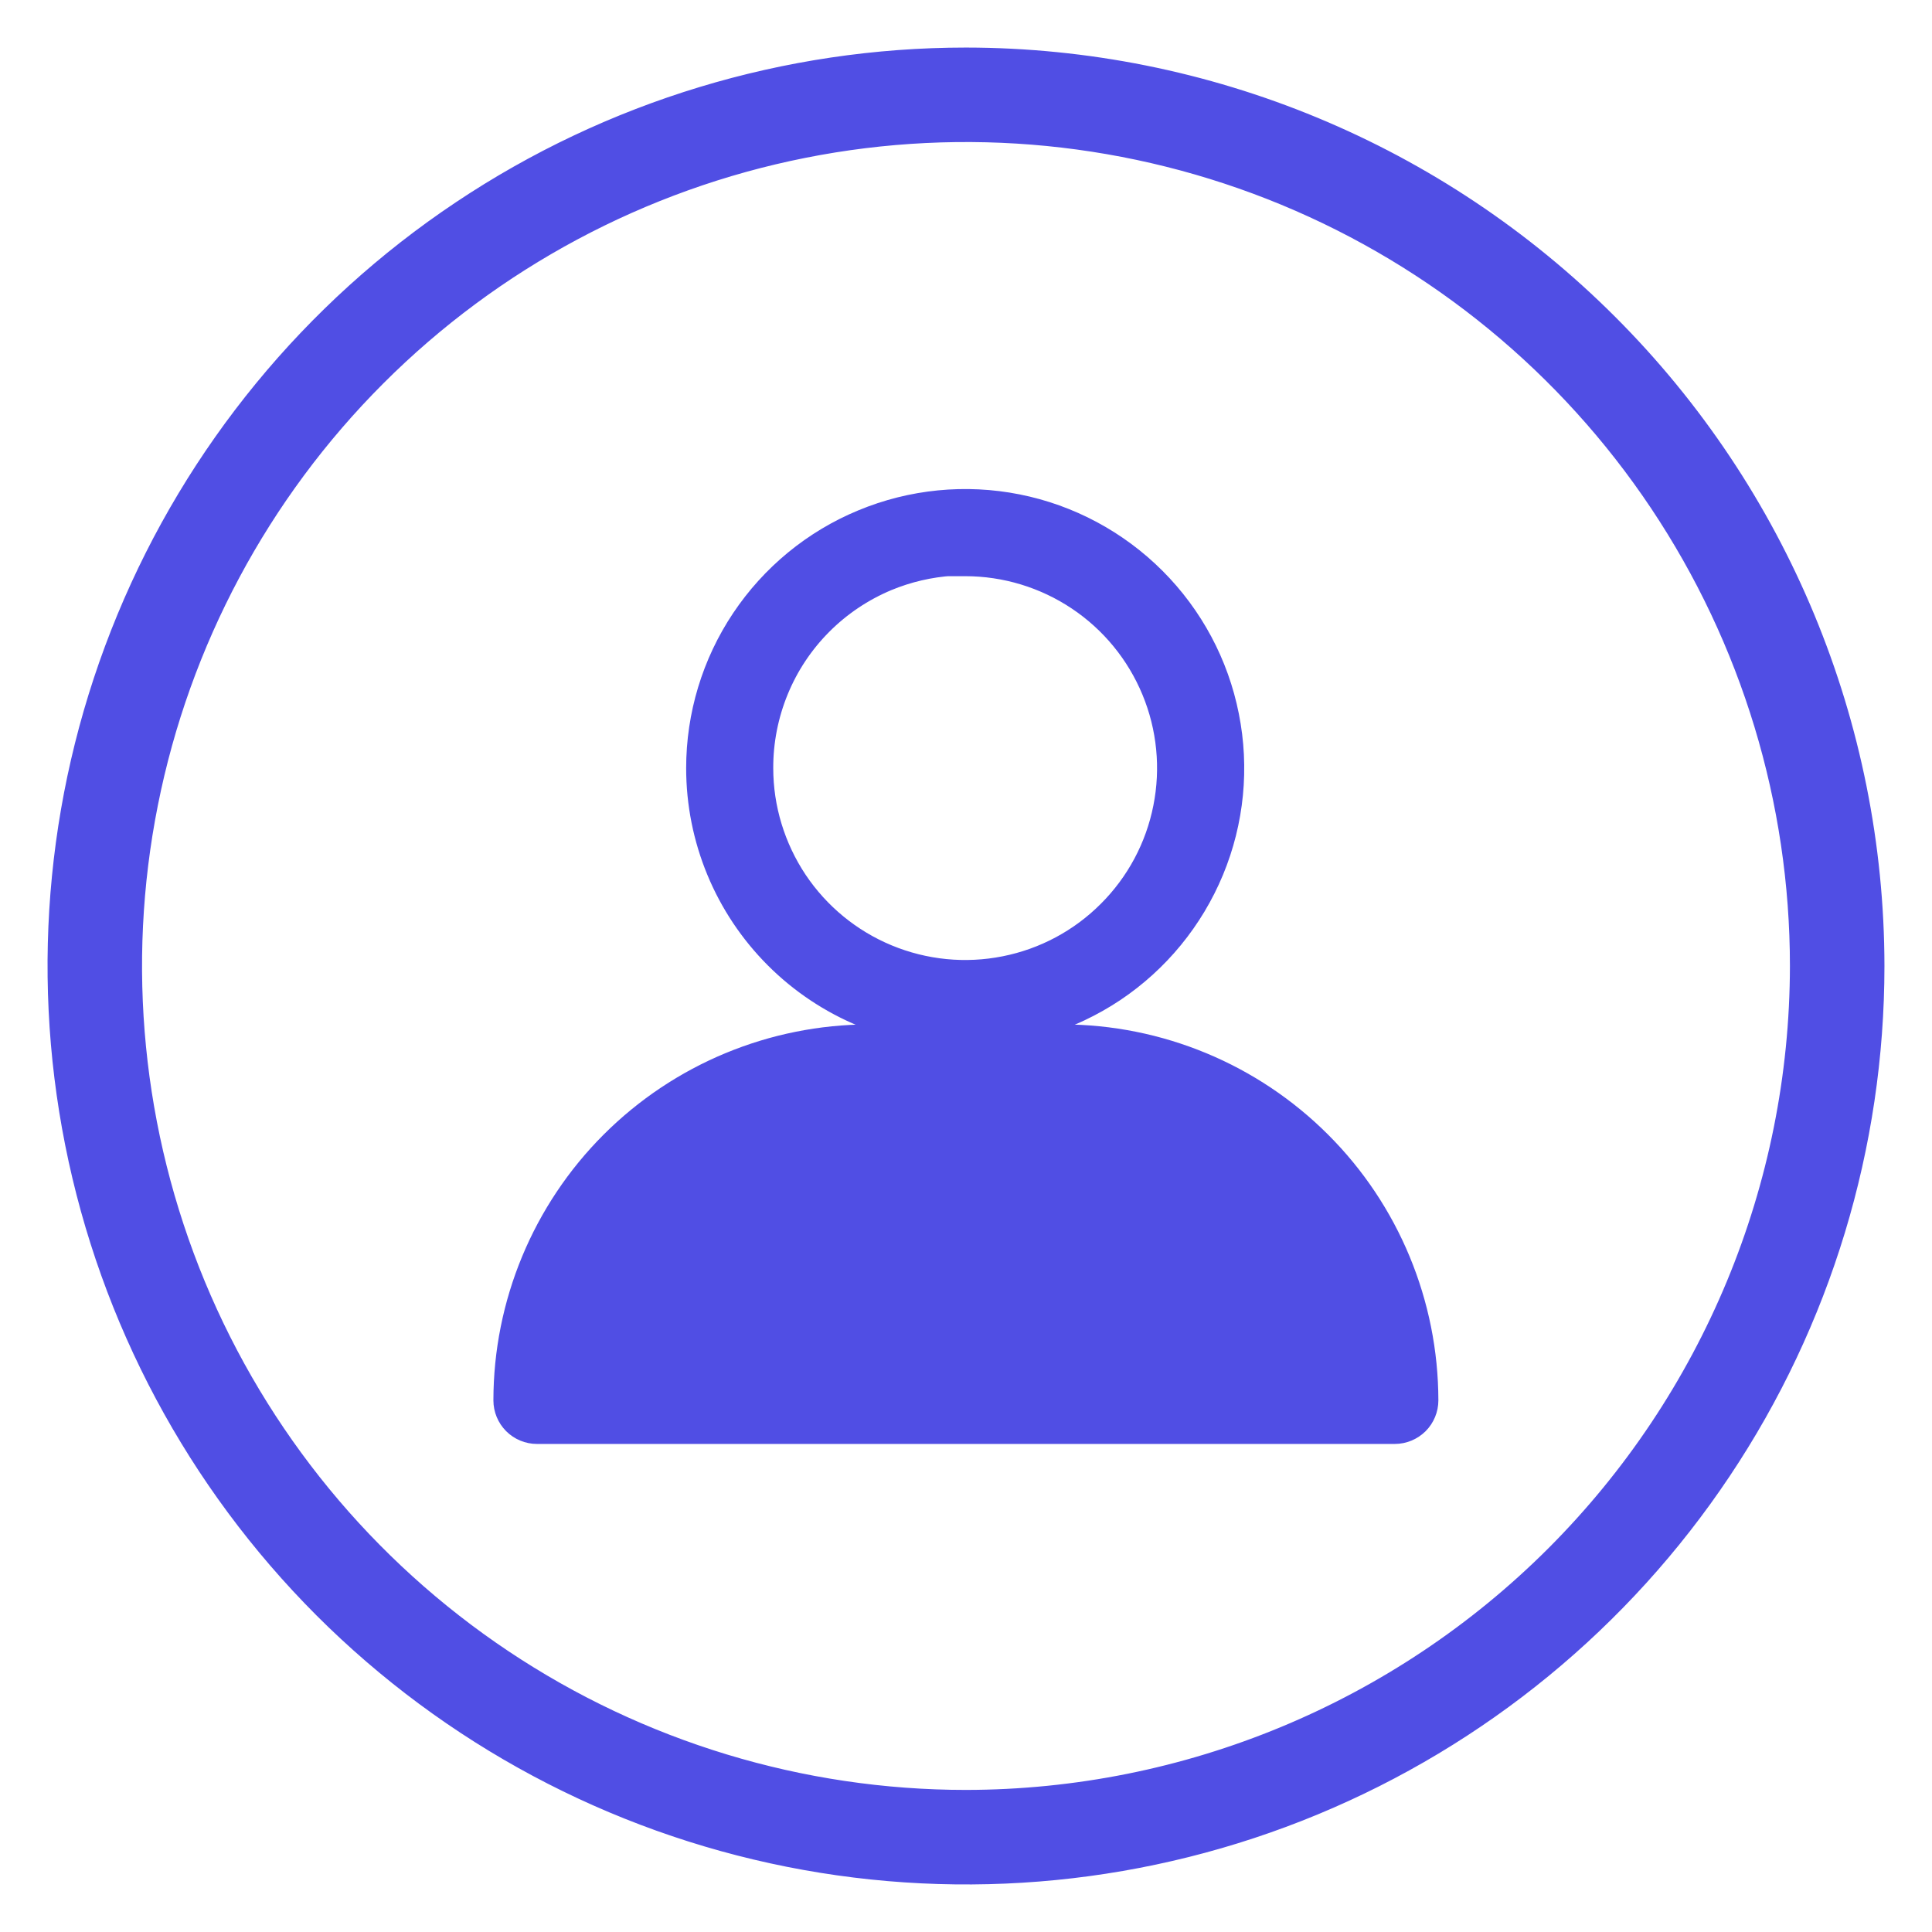 <svg width="26" height="26" viewBox="0 0 26 26" fill="none" xmlns="http://www.w3.org/2000/svg">
<path d="M12.809 7.569V7.574H12.989C13.535 7.574 14.069 7.736 14.524 8.04C14.978 8.343 15.332 8.775 15.541 9.28C15.75 9.784 15.805 10.34 15.698 10.876C15.592 11.412 15.329 11.904 14.942 12.29C14.556 12.677 14.064 12.94 13.528 13.046C12.992 13.153 12.437 13.098 11.932 12.889C11.427 12.68 10.996 12.326 10.692 11.872C10.389 11.417 10.226 10.883 10.226 10.337L10.226 10.336C10.225 9.973 10.296 9.612 10.434 9.276C10.572 8.939 10.775 8.634 11.032 8.376C11.289 8.118 11.594 7.914 11.929 7.774C12.21 7.658 12.507 7.589 12.809 7.569ZM12.989 13.912C13.696 13.912 14.387 13.702 14.975 13.31C15.563 12.917 16.021 12.358 16.292 11.705C16.563 11.052 16.634 10.333 16.495 9.639C16.358 8.946 16.017 8.309 15.517 7.809C15.017 7.309 14.38 6.968 13.687 6.83C12.993 6.692 12.274 6.763 11.621 7.034C10.967 7.304 10.409 7.763 10.016 8.351C9.623 8.939 9.414 9.63 9.414 10.337C9.414 11.285 9.79 12.194 10.461 12.865C11.131 13.535 12.041 13.912 12.989 13.912Z" fill="#504EE4" stroke="#504EE4" stroke-width="0.36"/>
<path d="M14.298 13.966H14.297L11.699 13.966L11.699 13.966C10.405 13.968 9.165 14.482 8.25 15.397C7.336 16.311 6.821 17.552 6.82 18.845V18.846C6.82 18.953 6.863 19.057 6.939 19.133C7.015 19.209 7.119 19.252 7.226 19.252H18.77C18.878 19.252 18.981 19.209 19.058 19.133C19.134 19.057 19.177 18.953 19.177 18.846V18.845C19.175 17.552 18.661 16.311 17.746 15.397C16.831 14.482 15.591 13.968 14.298 13.966Z" fill="#504EE4" stroke="#504EE4" stroke-width="0.36"/>
<path d="M13 0.82H13C10.591 0.82 8.236 1.534 6.233 2.873C4.23 4.211 2.669 6.113 1.747 8.339C0.825 10.565 0.584 13.014 1.054 15.376C1.524 17.739 2.684 19.909 4.387 21.613C6.091 23.316 8.261 24.476 10.624 24.946C12.986 25.416 15.435 25.175 17.661 24.253C19.887 23.331 21.789 21.77 23.127 19.767C24.466 17.764 25.18 15.409 25.18 13V13C25.177 9.77 23.893 6.674 21.609 4.391C19.326 2.107 16.23 0.823 13 0.82ZM13 24.268C10.771 24.268 8.593 23.607 6.74 22.369C4.887 21.131 3.442 19.371 2.589 17.312C1.737 15.253 1.513 12.988 1.948 10.802C2.383 8.616 3.456 6.608 5.032 5.032C6.608 3.456 8.616 2.383 10.802 1.948C12.988 1.513 15.253 1.737 17.312 2.589C19.371 3.442 21.131 4.887 22.369 6.74C23.607 8.593 24.268 10.771 24.268 13C24.265 15.987 23.076 18.851 20.964 20.964C18.851 23.076 15.987 24.265 13 24.268Z" fill="#504EE4" stroke="#504EE4" stroke-width="0.36"/>
</svg>

